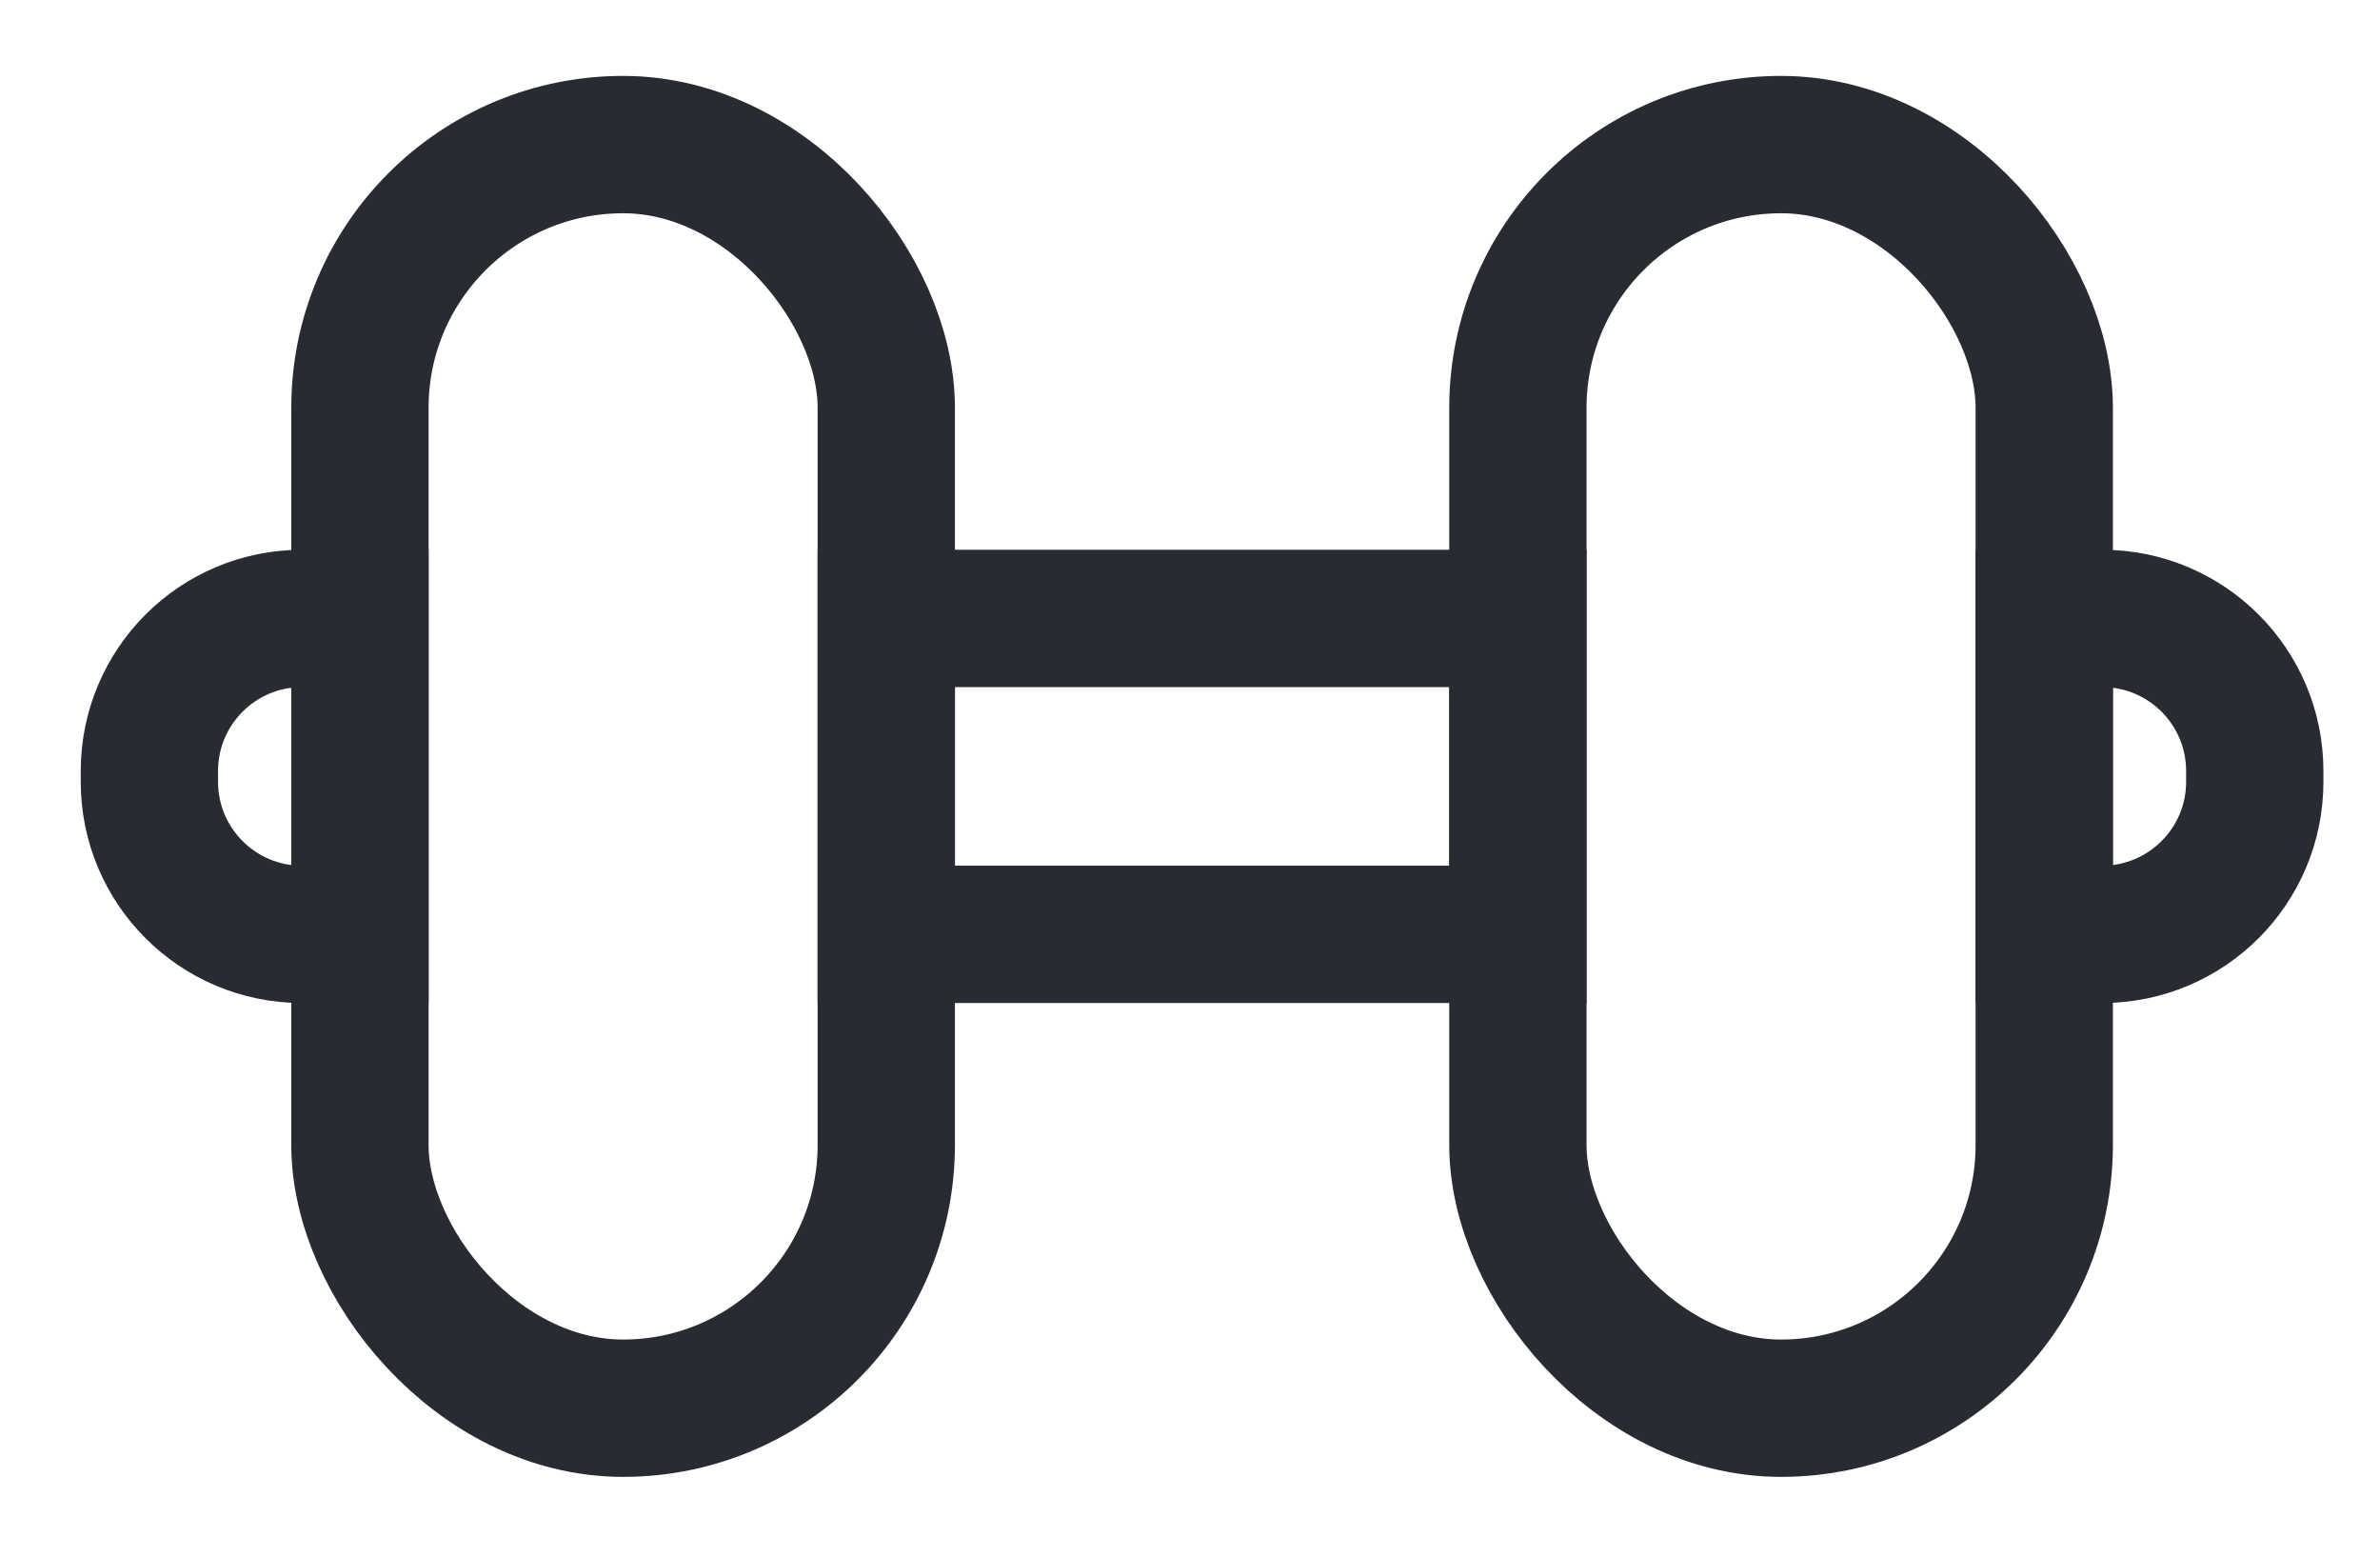 <svg width="26" height="17" viewBox="0 0 26 17" fill="none" xmlns="http://www.w3.org/2000/svg">
<rect x="3.932" y="1.579" width="5.75" height="13.8" rx="2.875" stroke="#282C32" stroke-width="1.5"/>
<rect x="16.582" y="1.579" width="5.75" height="13.8" rx="2.875" stroke="#282C32" stroke-width="1.5"/>
<path d="M1.632 8.421C1.632 7.5 2.378 6.754 3.298 6.754H3.932V10.204H3.298C2.378 10.204 1.632 9.458 1.632 8.538V8.421Z" stroke="#282C32" stroke-width="1.5"/>
<path d="M24.632 8.421C24.632 7.5 23.885 6.754 22.965 6.754H22.332V10.204H22.965C23.885 10.204 24.632 9.458 24.632 8.538V8.421Z" stroke="#282C32" stroke-width="1.5"/>
<rect x="9.682" y="6.754" width="6.9" height="3.45" stroke="#282C32" stroke-width="1.5"/>
</svg>
